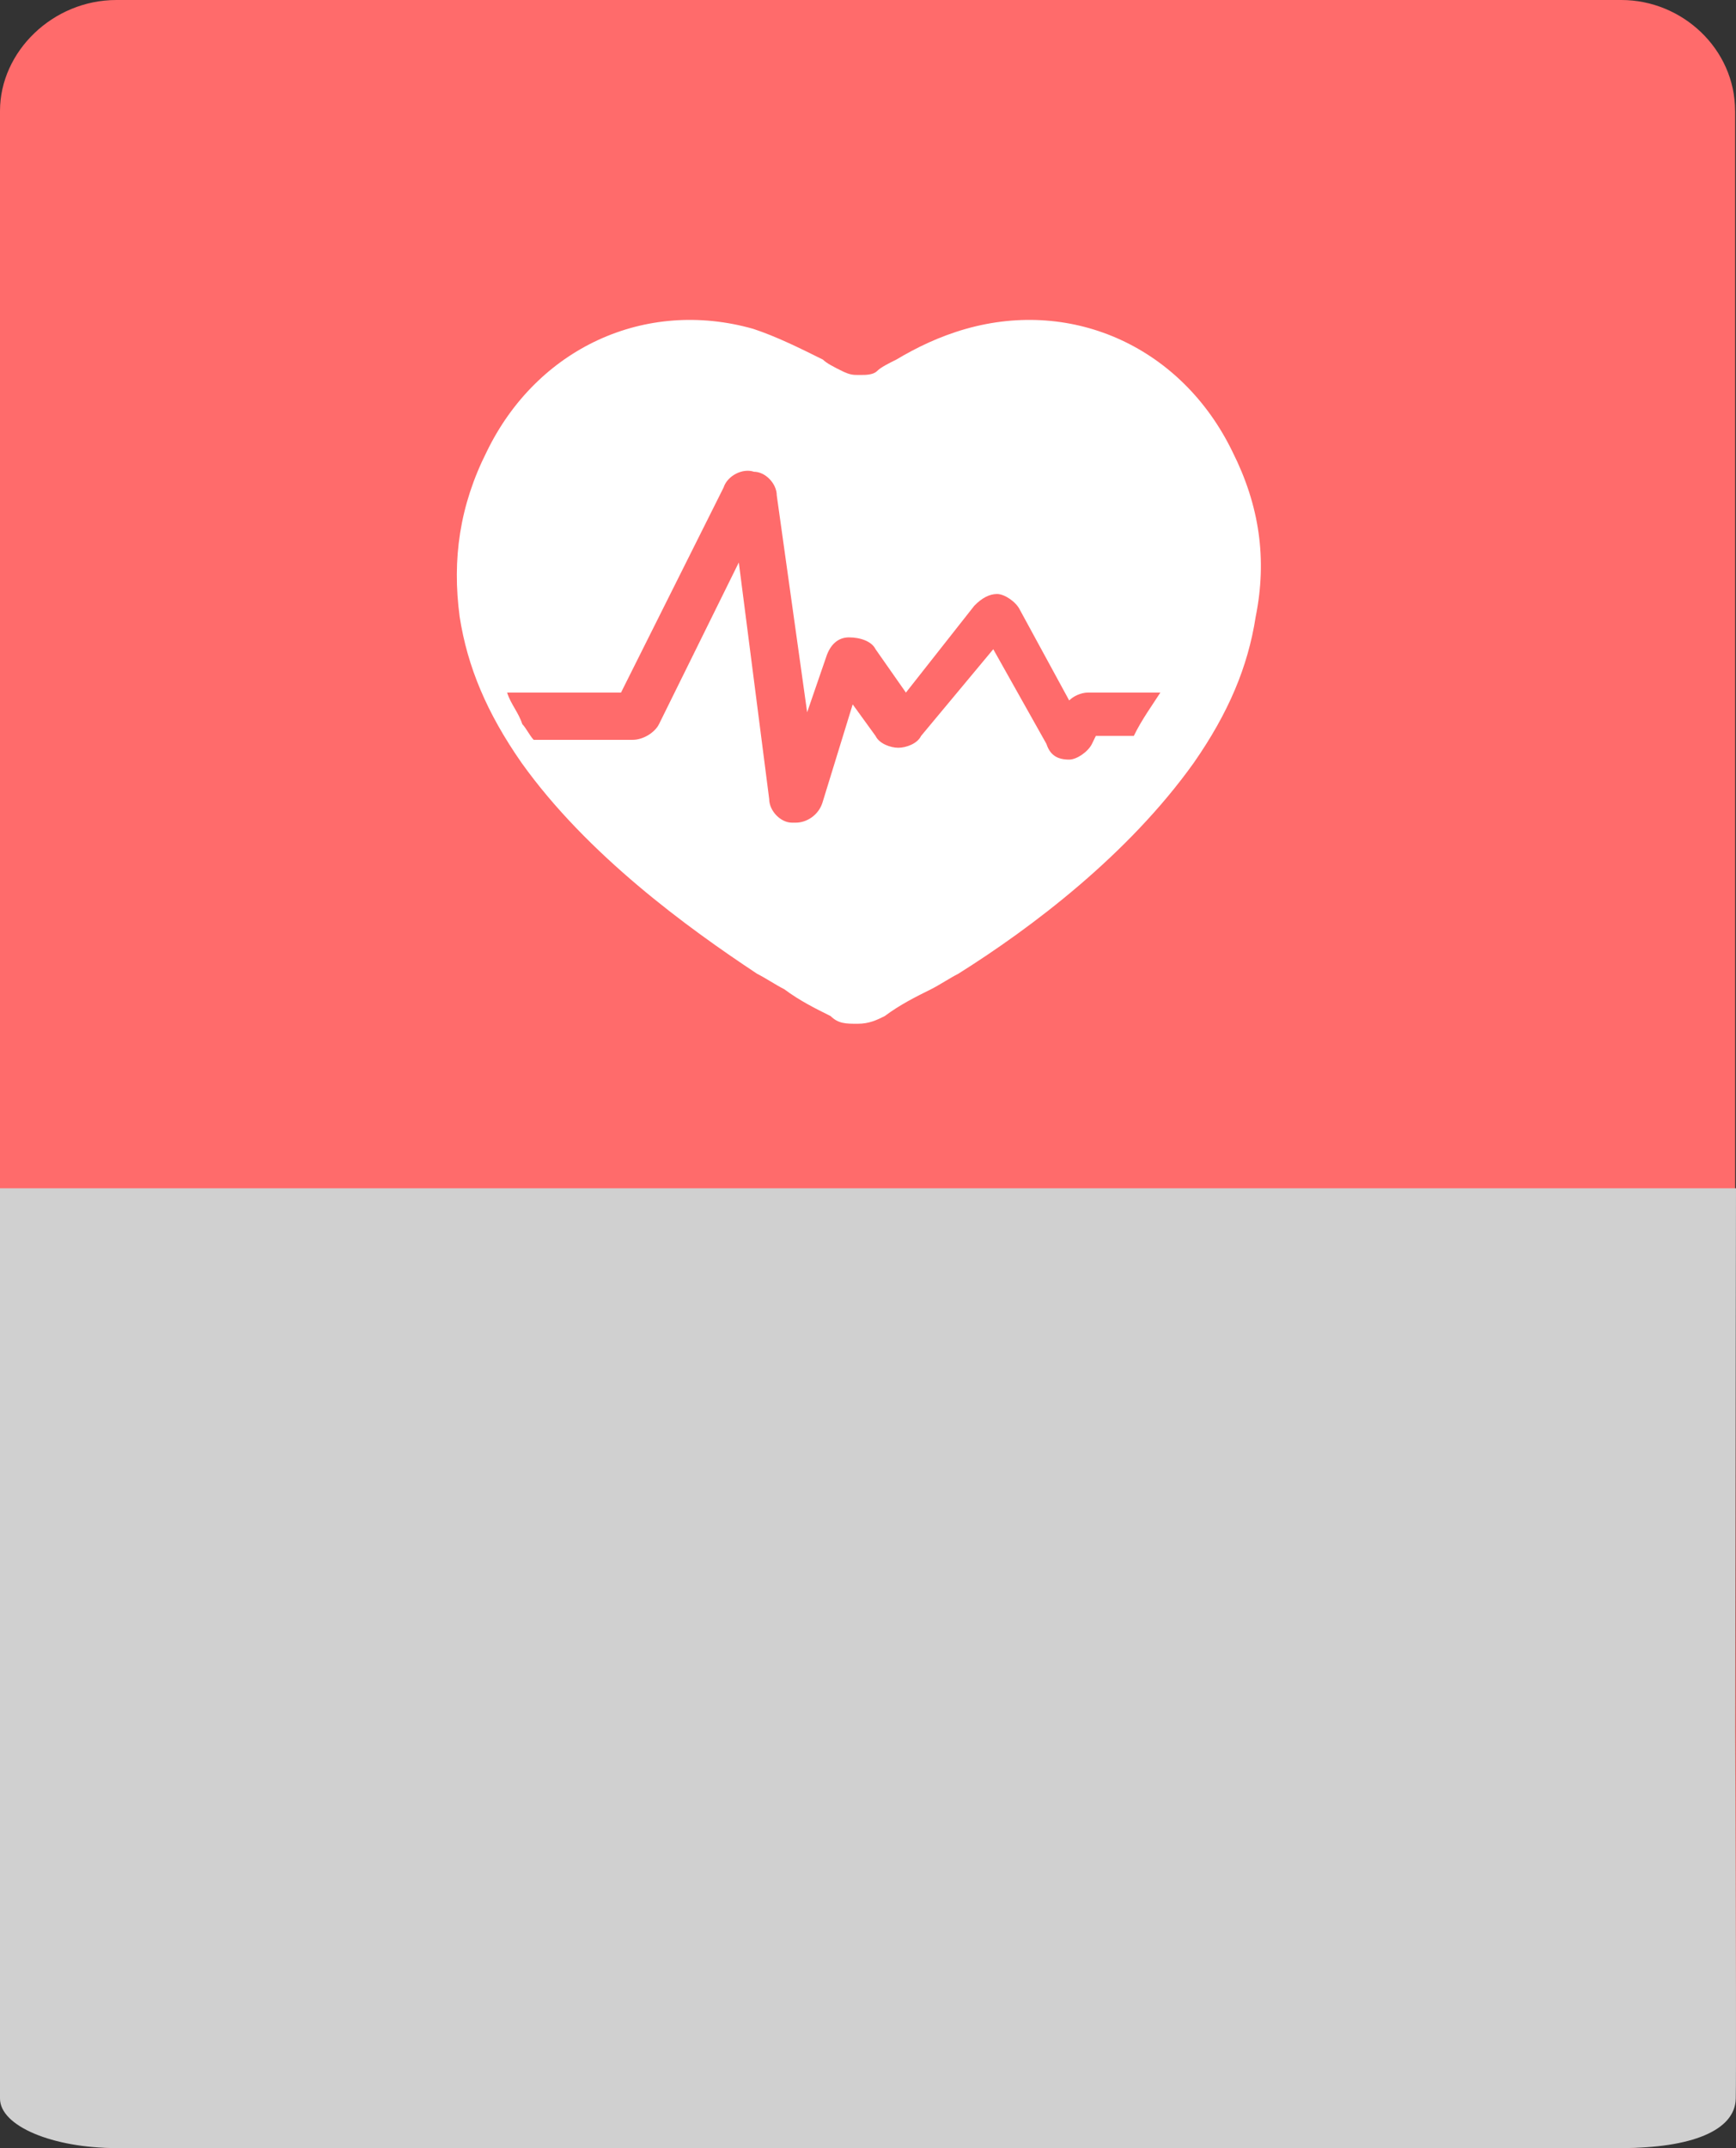 <svg xmlns="http://www.w3.org/2000/svg" width="38" height="47" viewBox="0 0 38 47">
    <rect x="0" y="0" width="38" height="47" fill="#333333" stroke="none"/>
    <g fill="none" fill-rule="evenodd">
        <path fill="#FF6B6B" d="M37.98 2.426C37.98 1.072 36.824 0 35.492 0H2.547C1.157 0 0 1.128 0 2.426V44.574C0 45.928 1.158 47 2.547 47h32.944c1.524 0 2.49-.846 2.504-2.426.01-1.053.005-7.053-.014-17.999V2.426z"/>
        <path fill="#D0D0D0" d="M38 26H0v19.916C0 46.521 1.158 47 2.547 47h32.944c1.524 0 2.49-.378 2.504-1.084.01-.47.005-3.151-.014-8.042L38 26z"/>
        <path fill="#FFF" fill-rule="nonzero" d="M26.978 9.884c-1.1-2.268-3.467-3.36-5.836-2.688-.592.168-1.1.42-1.522.672-.17.084-.339.168-.423.252-.085.084-.254.084-.338.084h-.085c-.085 0-.17 0-.338-.084-.17-.084-.339-.168-.423-.252-.508-.252-1.015-.504-1.523-.672-2.368-.672-4.736.42-5.836 2.688-.592 1.176-.761 2.352-.592 3.612.17 1.092.592 2.1 1.353 3.192 1.438 2.016 3.637 3.612 5.16 4.62.17.084.423.252.592.336.338.252.677.42 1.015.588.17.168.338.168.592.168.254 0 .423-.084.592-.168.338-.252.677-.42 1.015-.588.17-.084.423-.252.592-.336 1.607-1.008 3.722-2.604 5.16-4.62.76-1.092 1.184-2.1 1.353-3.192.254-1.26.084-2.436-.508-3.612zm-2.16 6.218h-.831l-.084.173c-.083.172-.332.345-.498.345-.25 0-.416-.087-.5-.345l-1.163-2.07-1.58 1.897c-.083.173-.332.259-.499.259-.166 0-.415-.086-.498-.259l-.5-.69-.664 2.157c-.084.258-.333.431-.582.431h-.084c-.249 0-.498-.259-.498-.518l-.665-5.175-1.746 3.536c-.084.173-.333.345-.582.345h-2.162c-.083-.086-.166-.258-.25-.345-.083-.258-.249-.43-.332-.69h2.494l2.245-4.486c.083-.258.416-.43.665-.345.25 0 .499.26.499.518l.665 4.745.416-1.208c.083-.259.25-.431.499-.431s.498.086.582.258l.665.95 1.496-1.899c.166-.172.333-.258.499-.258.166 0 .416.172.499.345l1.08 1.984c.084-.086.25-.173.416-.173h1.58c-.166.26-.416.604-.582.95z"/>
    </g>
</svg>
